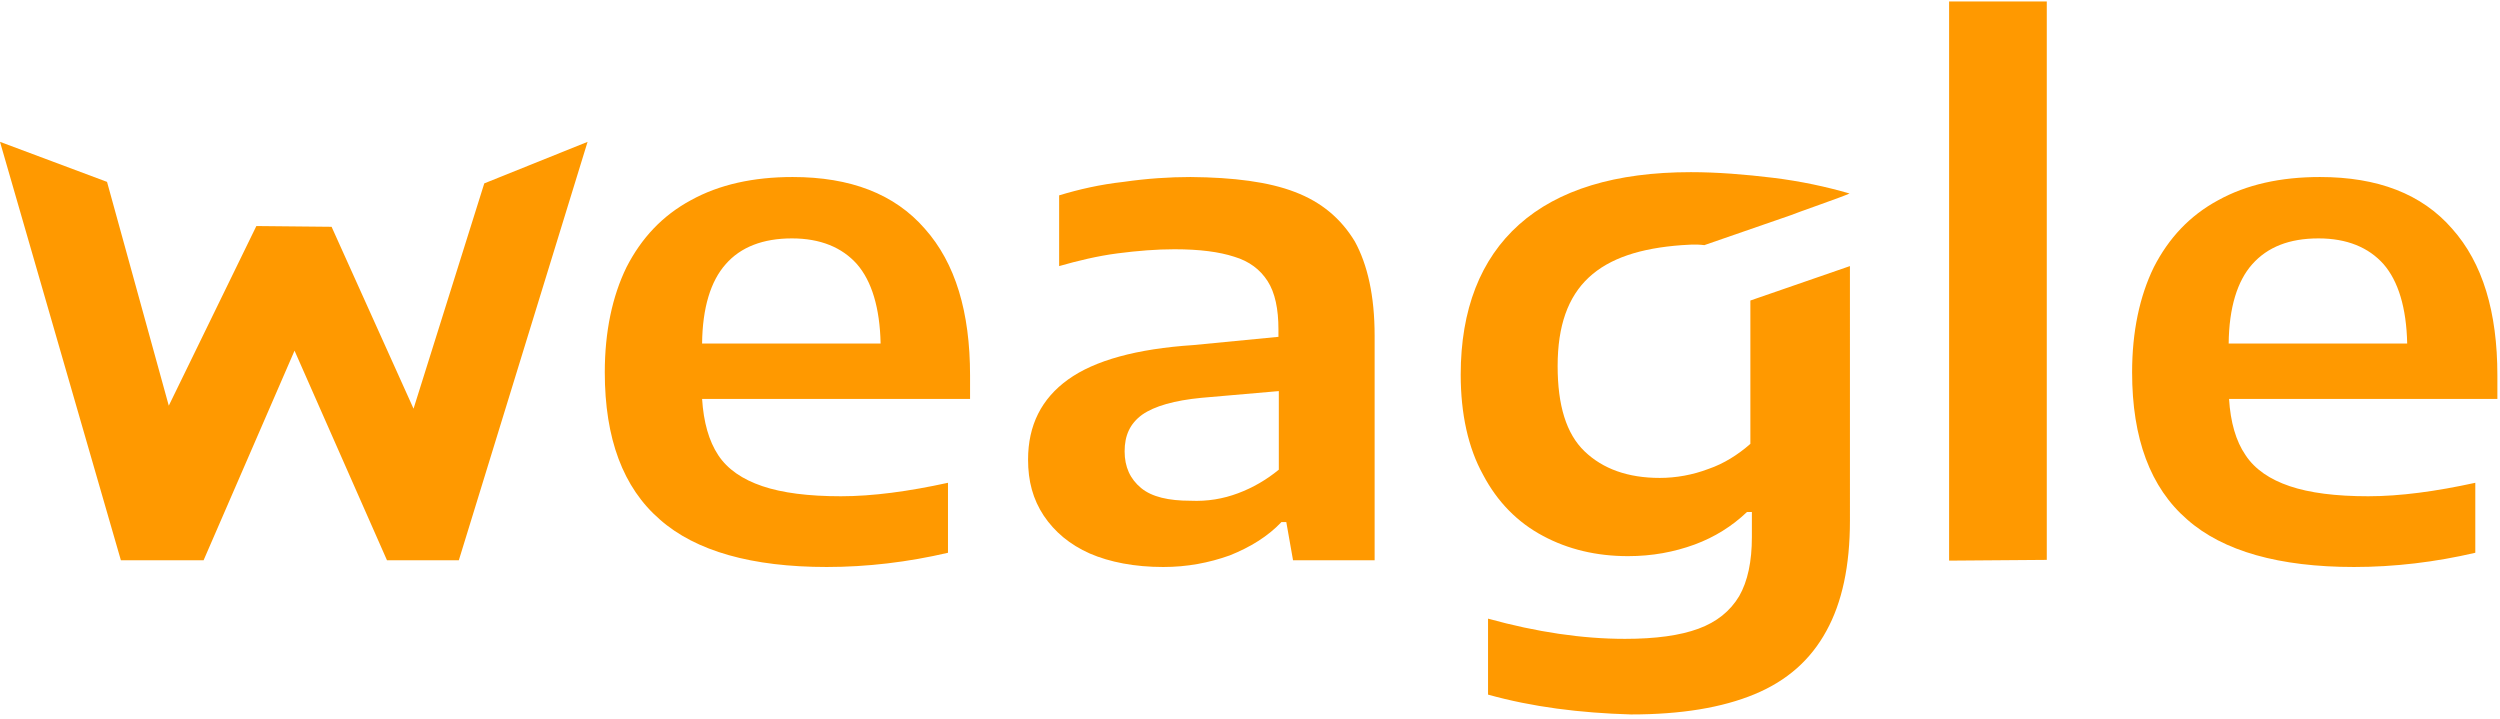 <?xml version="1.0" encoding="utf-8"?>
<!-- Generator: Adobe Illustrator 27.6.1, SVG Export Plug-In . SVG Version: 6.00 Build 0)  -->
<svg version="1.1" xmlns="http://www.w3.org/2000/svg" xmlns:xlink="http://www.w3.org/1999/xlink" x="0px" y="0px"
	 viewBox="0 0 668 192" style="enable-background:new 0 0 668 192;" xml:space="preserve">
<style type="text/css">
	.st0{fill:#FF9900;}
	.st1{display:none;}
	.st2{display:inline;opacity:0.69;fill:#FFFFFF;}
</style>
<g id="Livello_1">
	<path class="st0" d="M129.4,49L157,37.9l-34.4,111.8h-19.2l-24.7-56l-24.3,56H32.3L0,37.9l28.6,10.7l16.5,59.8l23.4-48l20.1,0.2
		l21.9,48.6L129.4,49z"/>
	<path class="st0" d="M259.4,106.6h-71.8c0.4,6.2,1.8,11.2,4.3,15c2.5,3.8,6.5,6.5,11.8,8.3c5.3,1.8,12.3,2.7,21,2.7
		c8.5,0,18.1-1.3,28.6-3.6v18.7c-10.7,2.5-21.6,3.8-32.4,3.8c-19.9,0-35-4.2-44.6-12.7c-9.8-8.5-14.7-21.6-14.7-39.3
		c0-10.9,2-20.3,5.8-28.1c4-7.8,9.6-13.8,17.2-17.9c7.6-4.2,16.7-6.2,27.2-6.2c15.4,0,27.2,4.5,35.3,13.8
		c8.2,9.2,12.1,22.3,12.1,39.2V106.6z M193.9,70.6c-4,4.5-6.2,11.6-6.3,21.2h47.7c-0.2-9.6-2.4-16.7-6.3-21.2
		c-4-4.5-9.8-6.9-17.4-6.9C203.9,63.7,197.9,66,193.9,70.6z"/>
	<path class="st0" d="M346,51.3c7.1,2.7,12.3,7.1,16,13.2c3.4,6.2,5.3,14.5,5.3,25.2v60h-21.8l-1.8-10.2h-1.3
		c-3.6,3.8-8.3,6.7-13.8,8.9c-5.6,2-11.4,3.1-17.8,3.1c-7.6,0-14.3-1.3-19.6-3.6c-5.4-2.4-9.4-5.8-12.3-10.1
		c-2.9-4.4-4.2-9.2-4.2-15c0-9.2,3.6-16.3,10.7-21.4c7.1-5.1,18.3-8.2,33.5-9.2l22.7-2.2v-2c0-5.4-0.9-9.8-2.9-12.9
		c-2-3.1-4.9-5.3-8.9-6.5c-4-1.3-9.2-2-16-2c-4.7,0-9.8,0.4-15.2,1.1c-5.4,0.7-10.7,2-15.6,3.4V52.2c5.3-1.6,10.9-2.9,17.2-3.6
		c6.2-0.9,12.3-1.3,17.9-1.3C329.7,47.4,339,48.6,346,51.3z M330.8,131.8c4-1.5,7.6-3.6,10.9-6.3v-21l-20.7,1.8
		c-7.2,0.7-12.5,2.2-15.8,4.5c-3.3,2.4-4.7,5.6-4.7,9.8s1.5,7.4,4.4,9.8c2.9,2.4,7.4,3.4,13.2,3.4
		C322.6,134,326.8,133.3,330.8,131.8z"/>
	<path class="st0" d="M467.7,80.3v38.3c-3.3,2.9-7.1,5.3-11.2,6.7c-4.2,1.6-8.7,2.4-13,2.4c-8.5,0-15.2-2.4-20.1-7.1
		c-4.9-4.7-7.2-12.3-7.2-22.8c0-21.6,11.1-30.7,33.2-32.3c4.1-0.3,4.9-0.1,6,0c0.9,0.2,0,0,0,0l23.1-8c1.1-0.5,14.1-5,15.7-5.8l0,0
		c-6.2-1.8-13.1-3.3-20.5-4.2c-7.4-0.9-14.9-1.5-21.9-1.5c-20.1,0-35.5,4.7-45.9,14c-10.3,9.2-15.6,22.7-15.6,40.1
		c0,10.5,2,19.6,6,26.8c3.8,7.2,9.2,12.7,16,16.3c6.7,3.6,14.3,5.4,22.7,5.4c6.5,0,12.3-1.1,17.8-3.1c5.4-2,10-4.9,14-8.7h1.3v6.7
		c0,6.5-1.1,11.8-3.4,15.8c-2.4,4-6,6.9-10.9,8.7c-4.9,1.8-11.4,2.7-19.6,2.7c-11.4,0-23.6-1.8-36.6-5.4v20.3
		c11.8,3.3,24.5,4.9,38.2,5.3c13.4,0,24.3-1.8,33-5.4c8.7-3.6,15-9.2,19.2-16.9c4.2-7.6,6.3-17.4,6.3-29.5V71.1"/>
	<path class="st0" d="M520.8,149.8V0.4h26.1v149.2L520.8,149.8z"/>
	<path class="st0" d="M667.4,106.6h-71.8c0.4,6.2,1.8,11.2,4.4,15c2.5,3.8,6.5,6.5,11.8,8.3c5.3,1.8,12.3,2.7,21,2.7
		c8.5,0,18.1-1.3,28.6-3.6v18.7c-10.7,2.5-21.6,3.8-32.4,3.8c-19.9,0-35-4.2-44.6-12.7c-9.8-8.5-14.7-21.6-14.7-39.3
		c0-10.9,2-20.3,5.8-28.1c4-7.8,9.6-13.8,17.2-17.9c7.6-4.2,16.7-6.2,27.2-6.2c15.4,0,27.2,4.5,35.3,13.8
		c8.2,9.2,12.1,22.3,12.1,39.2V106.6z M601.8,70.6c-4,4.5-6.2,11.6-6.3,21.2h47.7c-0.2-9.6-2.4-16.7-6.3-21.2
		c-4-4.5-9.8-6.9-17.4-6.9C611.7,63.7,605.9,66,601.8,70.6z"/>
</g>
<g id="Livello_2" class="st1">
	<path class="st2" d="M455.2,70.3l48.9-17l4.5,17.6l-48.9,17L455.2,70.3z"/>
</g>
</svg>
